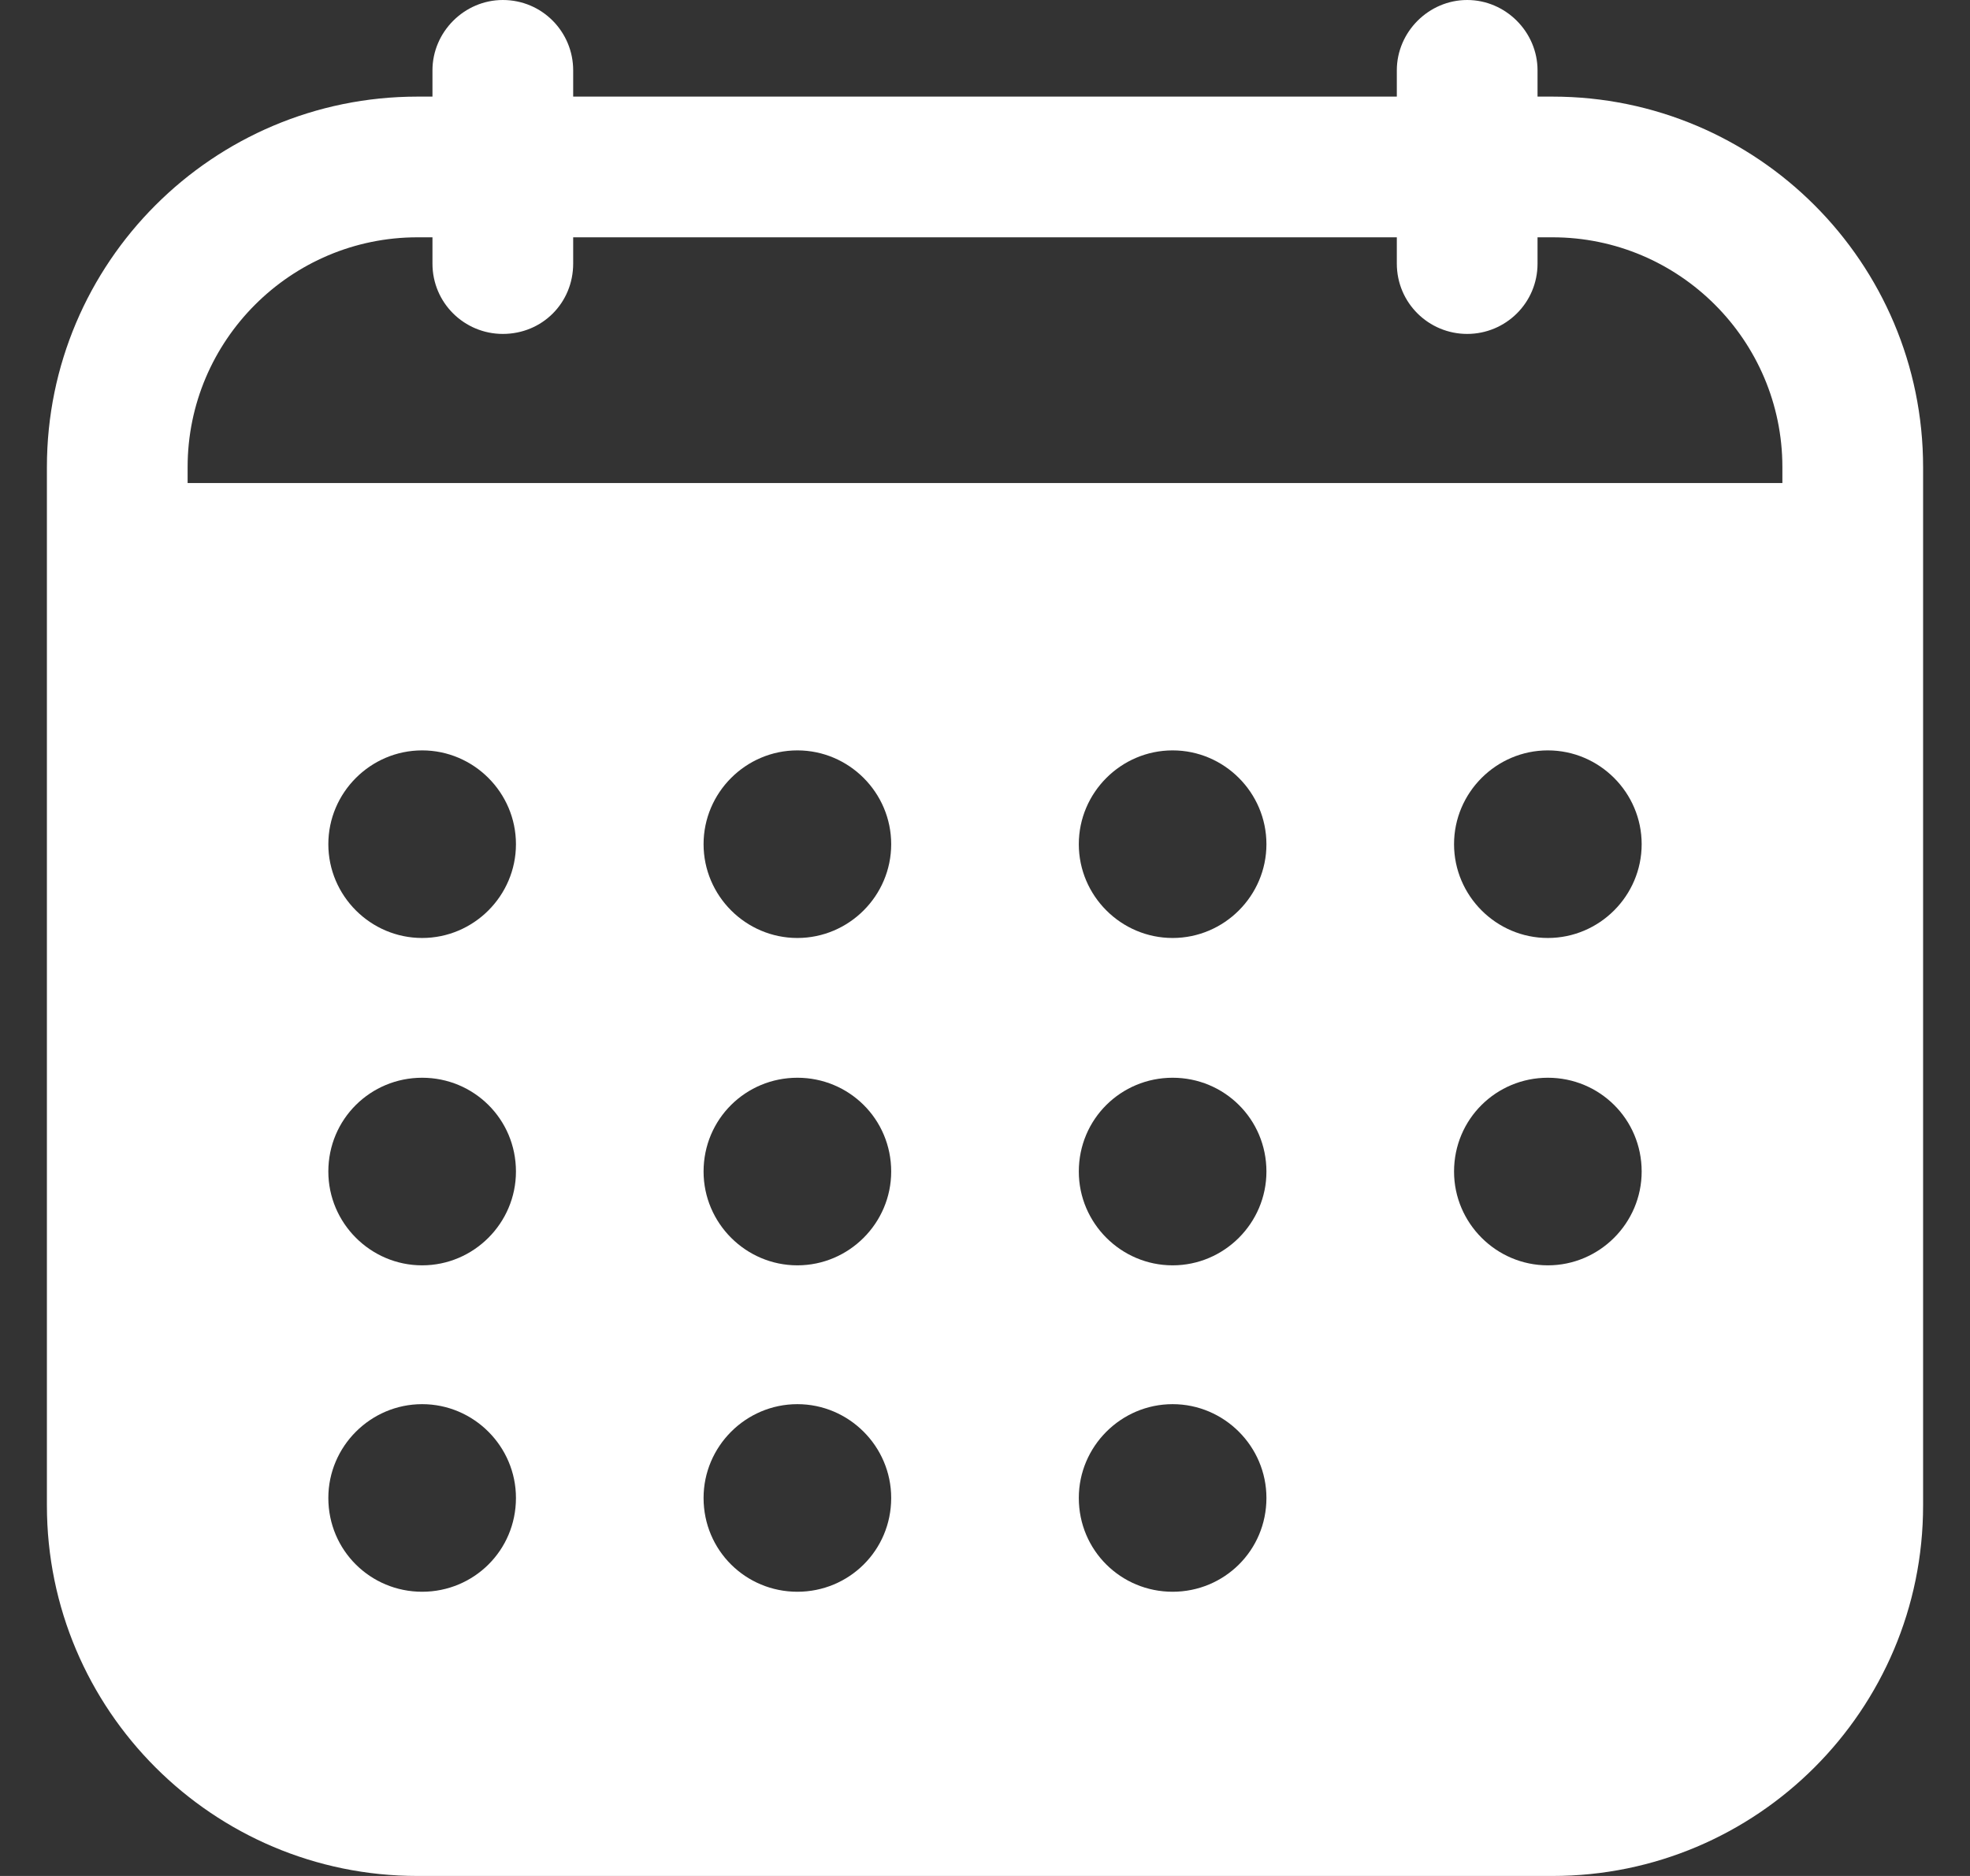 <svg width="21" height="20" viewBox="0 0 21 20" fill="none" xmlns="http://www.w3.org/2000/svg">
<rect x="0" y="0" width="21" height="20" fill="#333333" stroke="none"/>
<path d="M16.55 1.03H16.39V0.75C16.39 0.34 16.05 0 15.64 0C15.23 0 14.89 0.34 14.89 0.75V1.03H6.11V0.75C6.11 0.34 5.78 0 5.36 0C4.95 0 4.61 0.34 4.61 0.75V1.03H4.45C2.27 1.03 0.5 2.8 0.5 4.98V16.05C0.5 18.23 2.27 20 4.45 20H16.55C18.73 20 20.5 18.23 20.5 16.05V4.98C20.5 2.8 18.73 1.03 16.55 1.03ZM4.5 16.97C3.95 16.97 3.5 16.53 3.5 15.97C3.5 15.42 3.95 14.97 4.5 14.97C5.05 14.97 5.5 15.42 5.5 15.97C5.5 16.53 5.05 16.97 4.5 16.97ZM4.5 13.49C3.95 13.49 3.5 13.04 3.5 12.49C3.5 11.93 3.95 11.49 4.5 11.49C5.05 11.49 5.5 11.93 5.5 12.49C5.5 13.04 5.05 13.49 4.5 13.49ZM4.5 10C3.95 10 3.5 9.55 3.5 9C3.5 8.45 3.95 8 4.5 8C5.05 8 5.5 8.45 5.5 9C5.5 9.55 5.05 10 4.5 10ZM8.5 16.97C7.95 16.97 7.5 16.53 7.5 15.97C7.5 15.42 7.95 14.97 8.5 14.97C9.05 14.97 9.5 15.42 9.5 15.97C9.5 16.53 9.05 16.97 8.5 16.97ZM8.5 13.49C7.95 13.49 7.5 13.04 7.5 12.49C7.5 11.93 7.95 11.49 8.5 11.49C9.05 11.49 9.5 11.93 9.5 12.49C9.5 13.04 9.05 13.49 8.5 13.49ZM8.5 10C7.95 10 7.5 9.55 7.5 9C7.5 8.45 7.95 8 8.5 8C9.05 8 9.5 8.45 9.5 9C9.5 9.55 9.05 10 8.5 10ZM12.5 16.97C11.95 16.97 11.5 16.53 11.5 15.97C11.5 15.42 11.95 14.97 12.5 14.97C13.05 14.97 13.5 15.42 13.5 15.97C13.5 16.53 13.05 16.97 12.5 16.97ZM12.5 13.49C11.95 13.49 11.5 13.04 11.5 12.49C11.5 11.93 11.95 11.49 12.5 11.49C13.05 11.49 13.5 11.93 13.5 12.49C13.5 13.04 13.05 13.49 12.5 13.49ZM12.5 10C11.95 10 11.5 9.55 11.5 9C11.5 8.45 11.95 8 12.5 8C13.05 8 13.5 8.45 13.5 9C13.5 9.55 13.05 10 12.5 10ZM16.5 13.49C15.95 13.49 15.5 13.04 15.5 12.49C15.5 11.93 15.95 11.49 16.5 11.49C17.05 11.49 17.5 11.93 17.5 12.49C17.5 13.04 17.05 13.49 16.5 13.49ZM16.5 10C15.95 10 15.5 9.55 15.5 9C15.5 8.45 15.95 8 16.5 8C17.05 8 17.5 8.45 17.5 9C17.5 9.55 17.05 10 16.5 10ZM19 5.15H2V4.98C2 3.63 3.1 2.53 4.45 2.53H4.61V2.81C4.61 3.23 4.95 3.56 5.36 3.56C5.78 3.56 6.11 3.23 6.11 2.81V2.53H14.89V2.81C14.89 3.23 15.23 3.56 15.64 3.56C16.05 3.56 16.39 3.23 16.39 2.81V2.53H16.55C17.9 2.53 19 3.63 19 4.98V5.15Z" fill="white"/>
</svg>
